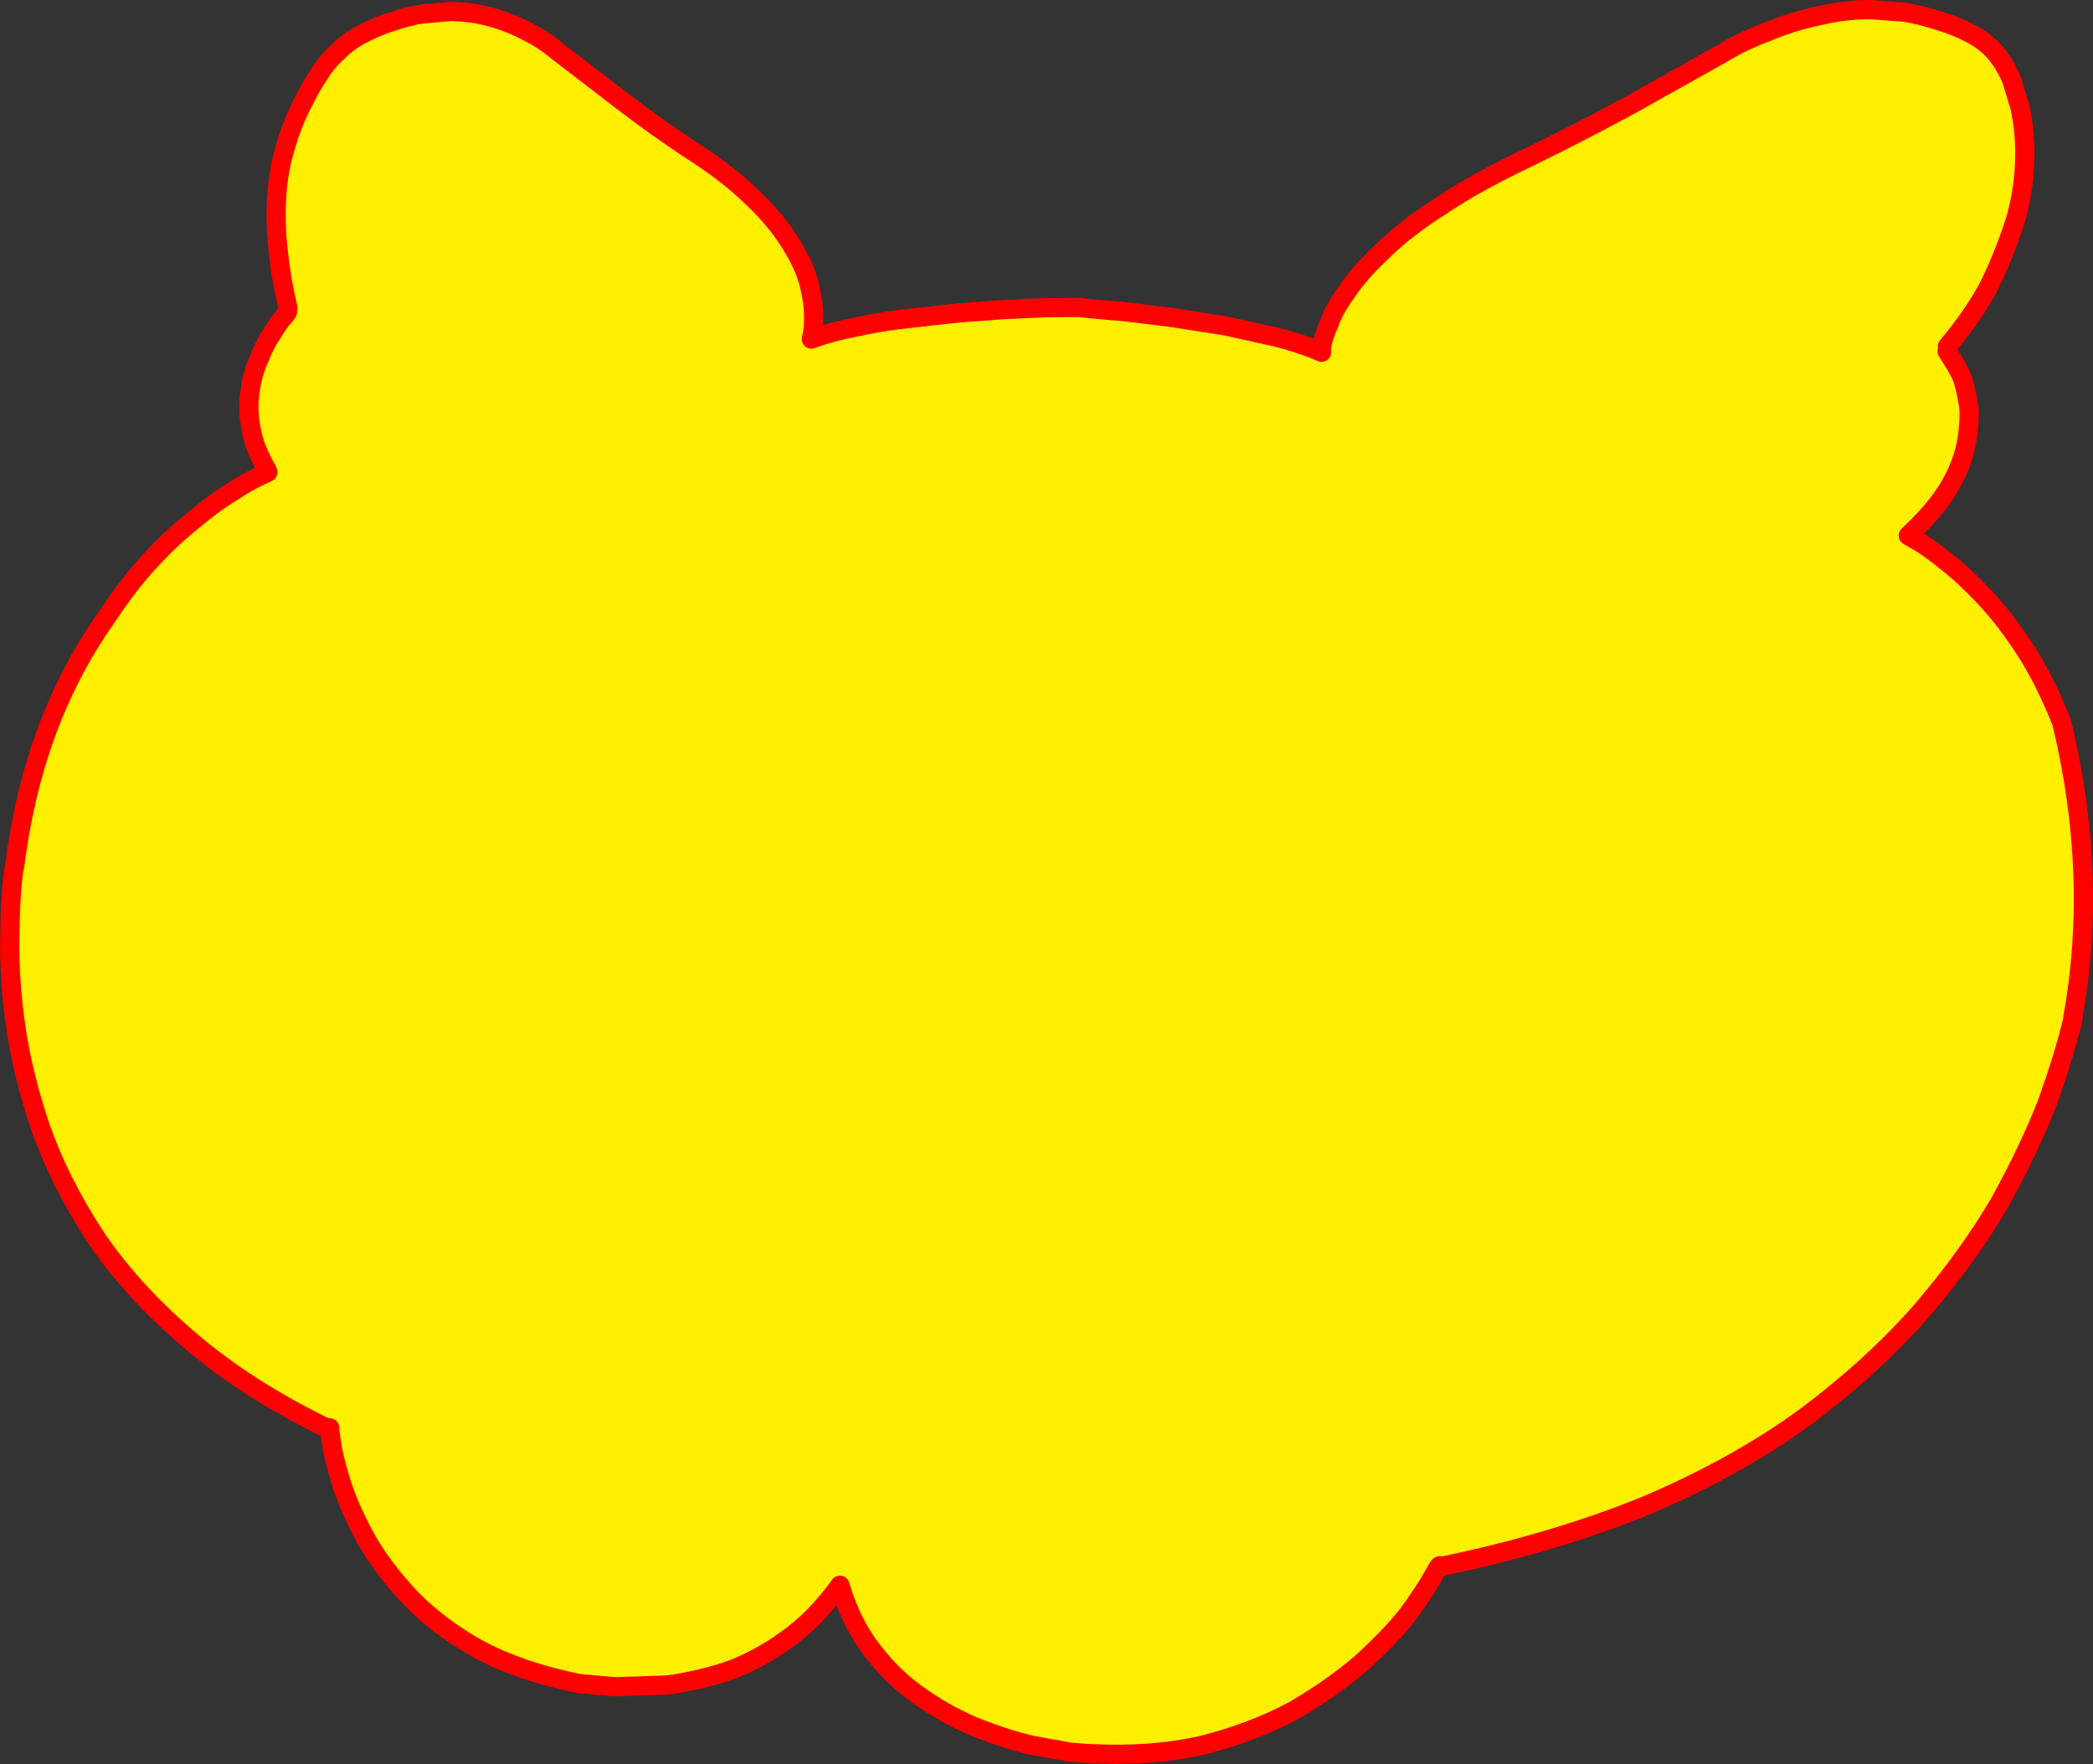 <?xml version="1.0" encoding="UTF-8" standalone="no"?>
<svg xmlns:xlink="http://www.w3.org/1999/xlink" height="367.55px" width="436.1px" xmlns="http://www.w3.org/2000/svg">
  <rect width="100%" height="100%" fill="#333333" stroke="none"/>
  <g transform="matrix(1.0, 0.0, 0.0, 1.0, -123.5, -80.65)">
    <path d="M183.5 144.75 Q182.1 139.1 181.5 133.2 180.75 127.0 181.2 120.9 181.55 115.8 183.1 110.85 184.55 105.8 187.2 100.9 188.45 98.4 190.1 95.95 191.75 93.3 194.15 91.2 196.45 88.9 199.75 87.35 202.25 86.05 205.35 85.1 208.35 84.05 211.5 83.55 L217.3 83.05 Q221.6 83.05 225.75 84.2 229.75 85.3 233.35 87.2 236.85 88.95 239.6 91.3 L252.95 101.55 Q259.7 106.75 267.3 111.8 274.95 116.65 279.95 121.5 284.9 126.15 287.8 130.7 290.6 135.0 291.8 138.8 292.85 142.55 293.0 145.45 293.1 148.2 292.85 149.75 L292.55 151.3 Q296.6 149.8 301.8 148.8 306.9 147.65 312.45 147.05 L323.2 145.85 332.65 145.15 339.35 144.85 341.9 144.75 348.4 144.7 351.0 145.0 357.95 145.6 367.65 146.8 378.85 148.55 389.7 150.95 Q394.9 152.3 398.85 154.05 398.7 153.9 398.95 152.45 399.25 150.8 400.5 147.9 401.5 145.0 404.25 141.25 406.9 137.3 411.75 132.8 416.3 128.3 423.8 123.5 431.1 118.6 441.75 113.55 452.4 108.35 462.5 102.9 L482.4 91.75 Q486.45 89.25 491.55 87.35 496.6 85.2 502.2 84.0 507.65 82.65 513.3 82.65 L520.4 83.2 Q524.0 83.8 527.55 85.0 530.95 86.0 533.85 87.5 537.3 89.25 539.45 91.85 541.45 94.35 542.65 97.3 L544.4 103.05 Q545.6 108.7 545.35 114.55 545.15 120.35 543.55 126.1 541.4 133.1 537.95 140.2 534.9 146.05 529.25 152.85 L529.2 153.85 Q531.65 157.6 532.4 159.5 533.2 162.0 533.75 165.65 533.95 169.2 533.1 173.5 532.25 177.75 529.4 182.55 526.65 187.0 521.6 191.75 L521.1 192.25 523.35 193.55 Q525.55 194.85 529.15 197.75 532.7 200.5 537.05 205.1 541.3 209.6 545.55 216.15 549.7 222.6 553.1 231.25 560.75 263.05 555.4 292.7 L555.4 293.05 Q553.65 300.35 550.2 310.1 546.45 319.8 540.3 331.0 533.75 342.25 523.95 353.7 513.9 365.2 499.85 375.75 485.5 386.25 466.7 394.25 447.6 402.1 423.45 407.1 423.65 406.2 422.0 409.25 420.35 412.2 416.8 417.1 413.05 421.8 407.15 427.15 401.15 432.35 393.05 437.05 384.65 441.6 373.95 444.3 363.15 446.75 349.9 446.0 L346.6 445.75 338.5 444.3 Q333.35 443.1 327.45 440.8 321.4 438.4 315.75 434.5 309.9 430.6 305.45 424.8 300.9 419.05 298.5 410.95 293.45 418.0 287.35 422.3 281.25 426.7 274.85 428.95 268.3 431.0 262.4 431.75 L251.7 432.1 244.25 431.45 241.45 430.85 Q229.65 428.15 221.4 423.25 213.15 418.3 207.75 412.2 202.35 406.2 199.2 400.25 196.0 394.15 194.5 389.25 192.95 384.15 192.55 381.25 L192.15 378.3 192.2 378.15 191.65 378.25 Q174.45 369.85 162.45 359.4 150.5 349.1 143.05 337.85 135.85 326.7 131.95 315.6 128.2 304.55 126.75 294.35 125.35 284.35 125.55 275.75 125.6 267.65 126.4 261.6 L126.55 261.2 Q130.25 231.25 145.5 209.55 150.6 201.9 154.55 197.75 159.25 192.6 163.85 189.0 168.15 185.35 171.7 183.25 175.15 180.95 177.3 180.0 L179.3 179.05 179.15 178.6 Q176.55 174.15 175.85 170.2 175.0 165.9 175.6 162.2 176.1 158.4 177.5 155.4 178.7 152.3 180.2 150.1 181.55 147.85 182.65 146.65 L183.4 145.7 183.5 144.75" fill="#fff000" fill-rule="evenodd" stroke="none"/>
    <path d="M183.5 144.75 Q182.1 139.1 181.5 133.2 180.75 127.0 181.2 120.9 181.55 115.8 183.1 110.85 184.55 105.8 187.2 100.9 188.45 98.4 190.1 95.95 191.75 93.3 194.15 91.2 196.45 88.9 199.75 87.35 202.25 86.05 205.35 85.1 208.35 84.05 211.5 83.55 L217.3 83.05 Q221.6 83.05 225.75 84.2 229.75 85.3 233.35 87.2 236.85 88.95 239.6 91.3 L252.95 101.55 Q259.7 106.75 267.3 111.8 274.95 116.65 279.95 121.5 284.9 126.15 287.8 130.7 290.6 135.0 291.8 138.8 292.85 142.55 293.0 145.45 293.1 148.2 292.85 149.75 L292.55 151.3 Q296.6 149.8 301.8 148.8 306.9 147.65 312.45 147.05 L323.2 145.85 332.65 145.15 339.35 144.85 341.9 144.75 348.4 144.7 351.0 145.0 357.95 145.6 367.65 146.8 378.85 148.55 389.7 150.95 Q394.9 152.3 398.85 154.05 398.7 153.9 398.95 152.45 399.25 150.8 400.5 147.9 401.5 145.0 404.25 141.25 406.9 137.3 411.75 132.8 416.3 128.3 423.8 123.5 431.1 118.6 441.75 113.55 452.4 108.35 462.5 102.9 L482.4 91.75 Q486.45 89.25 491.55 87.35 496.6 85.2 502.2 84.0 507.65 82.65 513.3 82.65 L520.4 83.2 Q524.0 83.8 527.55 85.0 530.95 86.0 533.85 87.5 537.3 89.25 539.45 91.85 541.45 94.35 542.65 97.3 L544.4 103.05 Q545.6 108.7 545.35 114.55 545.15 120.35 543.55 126.1 541.4 133.1 537.95 140.2 534.9 146.05 529.25 152.85 M529.2 153.85 Q531.65 157.6 532.4 159.5 533.2 162.0 533.75 165.65 533.95 169.2 533.1 173.5 532.25 177.75 529.4 182.55 526.65 187.0 521.6 191.75 L521.1 192.25 523.35 193.55 Q525.55 194.85 529.15 197.75 532.7 200.5 537.05 205.1 541.3 209.6 545.55 216.15 549.7 222.6 553.1 231.25 560.75 263.05 555.4 292.7 M555.4 293.05 Q553.65 300.35 550.2 310.1 546.45 319.8 540.3 331.0 533.75 342.25 523.95 353.7 513.9 365.2 499.85 375.75 485.5 386.25 466.7 394.25 447.6 402.1 423.45 407.1 423.65 406.2 422.0 409.25 420.35 412.2 416.8 417.1 413.05 421.8 407.15 427.15 401.15 432.35 393.05 437.05 384.65 441.6 373.95 444.3 363.15 446.75 349.9 446.0 L346.6 445.75 338.5 444.3 Q333.35 443.1 327.45 440.8 321.4 438.4 315.75 434.5 309.9 430.6 305.45 424.8 300.9 419.05 298.5 410.95 293.45 418.0 287.35 422.3 281.25 426.7 274.85 428.95 268.3 431.0 262.4 431.75 L251.7 432.1 244.25 431.45 241.45 430.85 Q229.65 428.15 221.4 423.25 213.15 418.3 207.75 412.2 202.35 406.2 199.2 400.25 196.0 394.15 194.5 389.25 192.95 384.15 192.55 381.25 L192.15 378.3 192.2 378.15 191.65 378.25 Q174.45 369.85 162.45 359.4 150.5 349.1 143.05 337.85 135.85 326.7 131.95 315.6 128.2 304.55 126.75 294.35 125.35 284.35 125.55 275.75 125.6 267.65 126.4 261.6 L126.55 261.2 Q130.25 231.25 145.5 209.55 150.6 201.9 154.55 197.75 159.25 192.6 163.85 189.0 168.15 185.35 171.7 183.25 175.15 180.95 177.3 180.0 L179.3 179.05 M179.15 178.6 Q176.55 174.15 175.85 170.2 175.0 165.9 175.6 162.2 176.1 158.4 177.5 155.4 178.7 152.3 180.2 150.1 181.55 147.85 182.65 146.65 L183.4 145.7" fill="none" stroke="#ff0000" stroke-linecap="round" stroke-linejoin="round" stroke-width="4.0"/>
  </g>
</svg>
